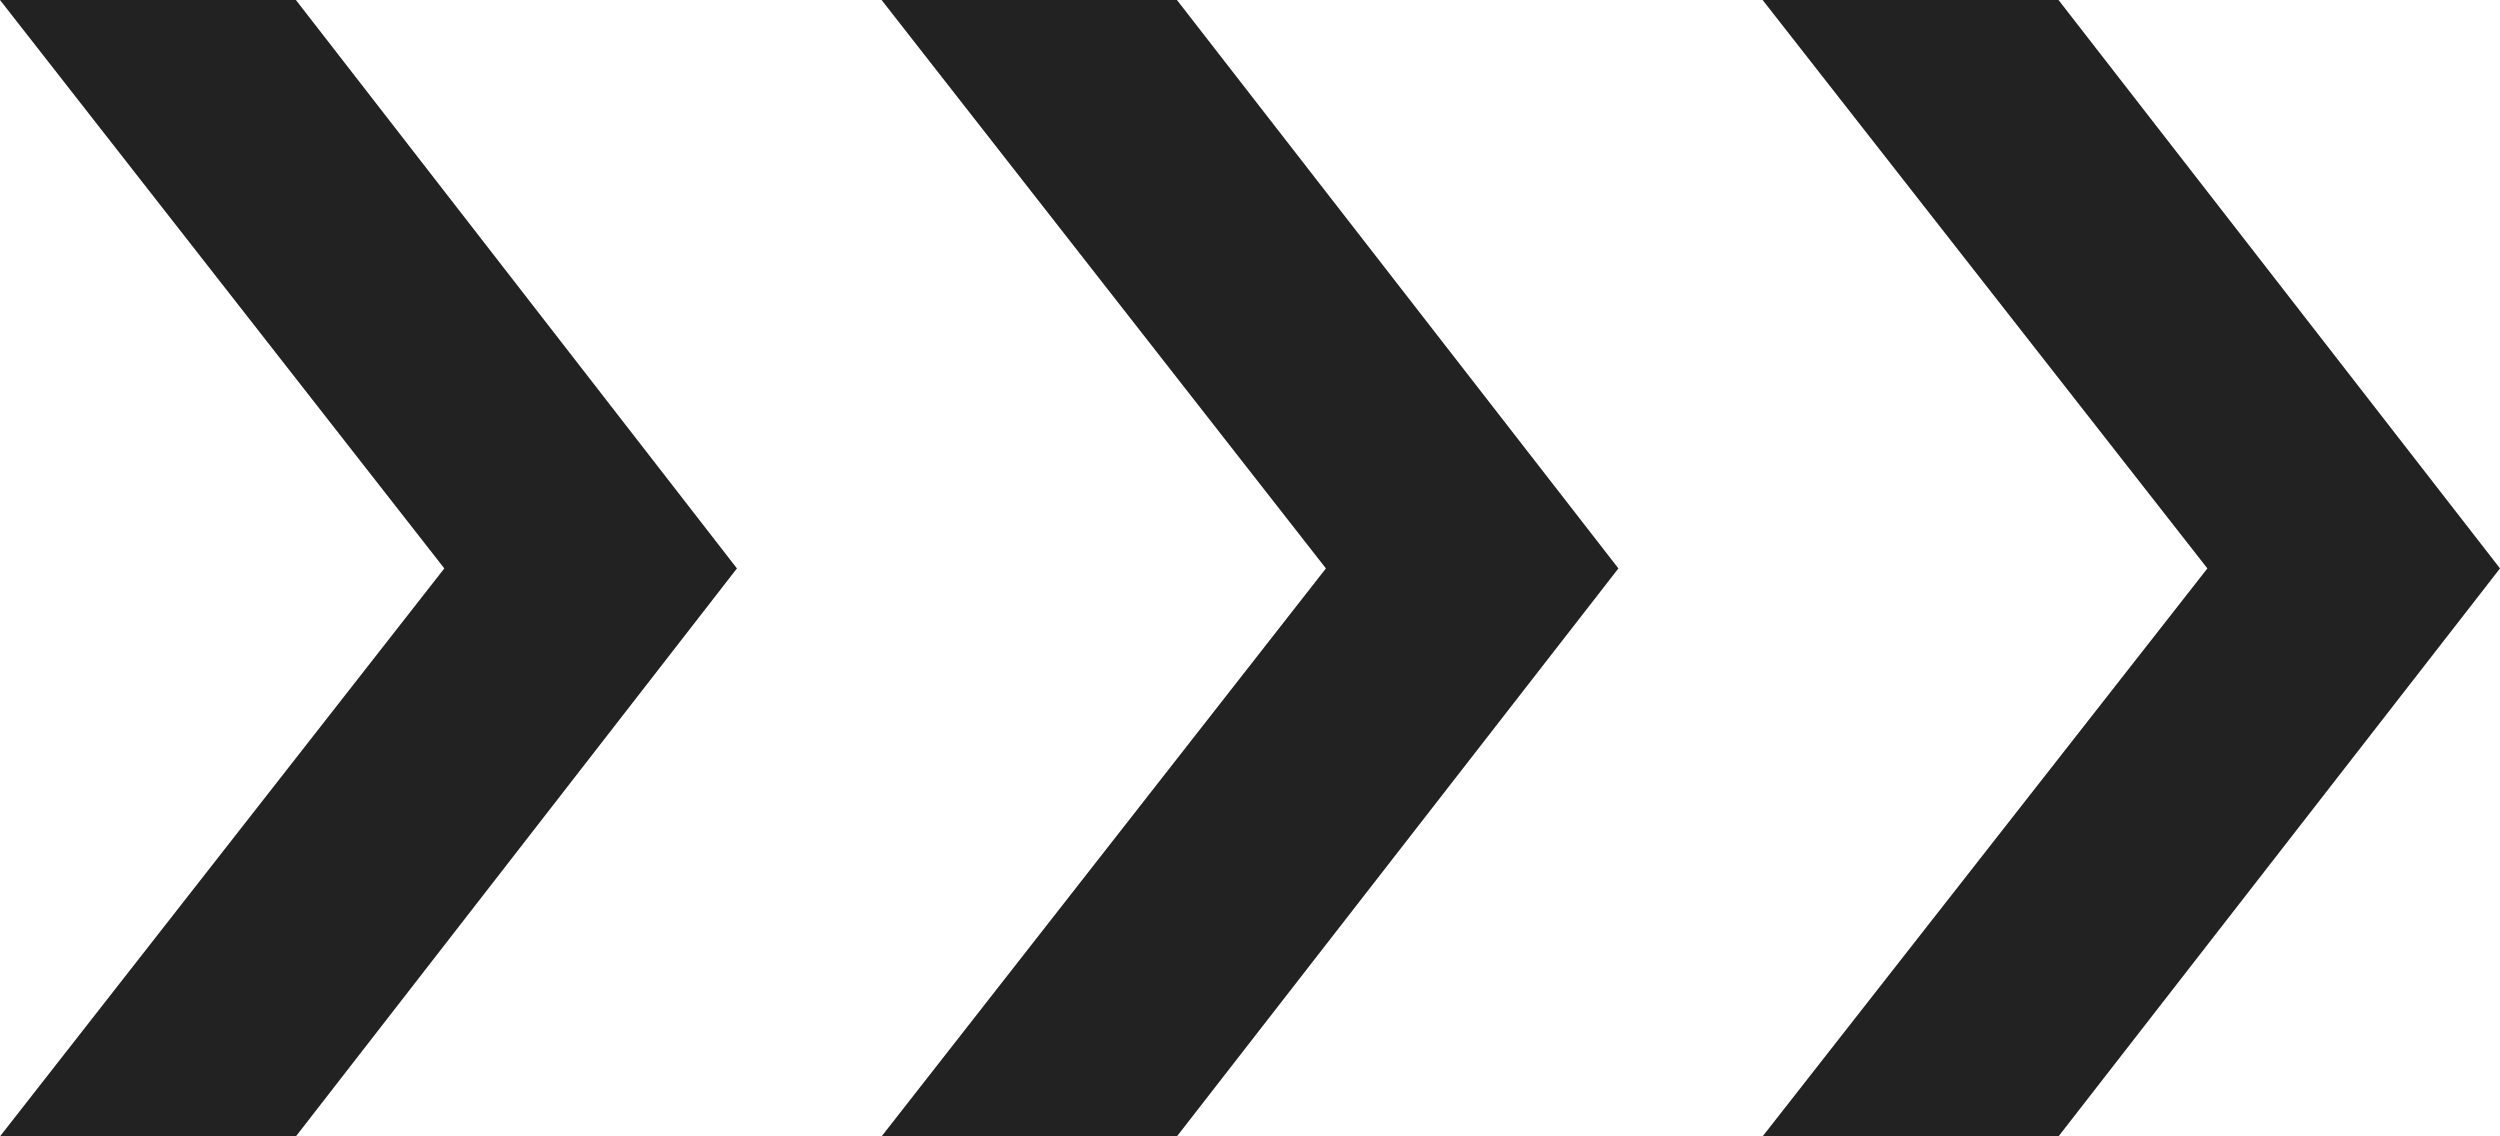 <?xml version="1.0" encoding="UTF-8"?>
<svg width="22px" height="10px" viewBox="0 0 22 10" version="1.1" xmlns="http://www.w3.org/2000/svg" xmlns:xlink="http://www.w3.org/1999/xlink">
    <title>markers_black</title>
    <g id="Page-1" stroke="none" stroke-width="1" fill="none" fill-rule="evenodd">
        <g id="Mobile-B" transform="translate(-16, -409)" fill="#232222" fill-rule="nonzero">
            <g id="Group-3" transform="translate(16, 399)">
                <g id="markers_black" transform="translate(0, 10)">
                    <path d="M6.485,5.002 L2.604,0 L0,0 L3.91,5.002 L0,10 L2.604,10 L6.485,5.002 Z M14.242,5.002 L10.357,0 L7.758,0 L11.668,5.002 L7.758,10 L10.357,10 L14.242,5.002 Z M22,5.002 L18.115,0 L15.511,0 L19.425,5.002 L15.511,10 L18.115,10 L22,5.002 Z" id="Combined-Shape"></path>
                </g>
            </g>
        </g>
    </g>
</svg>